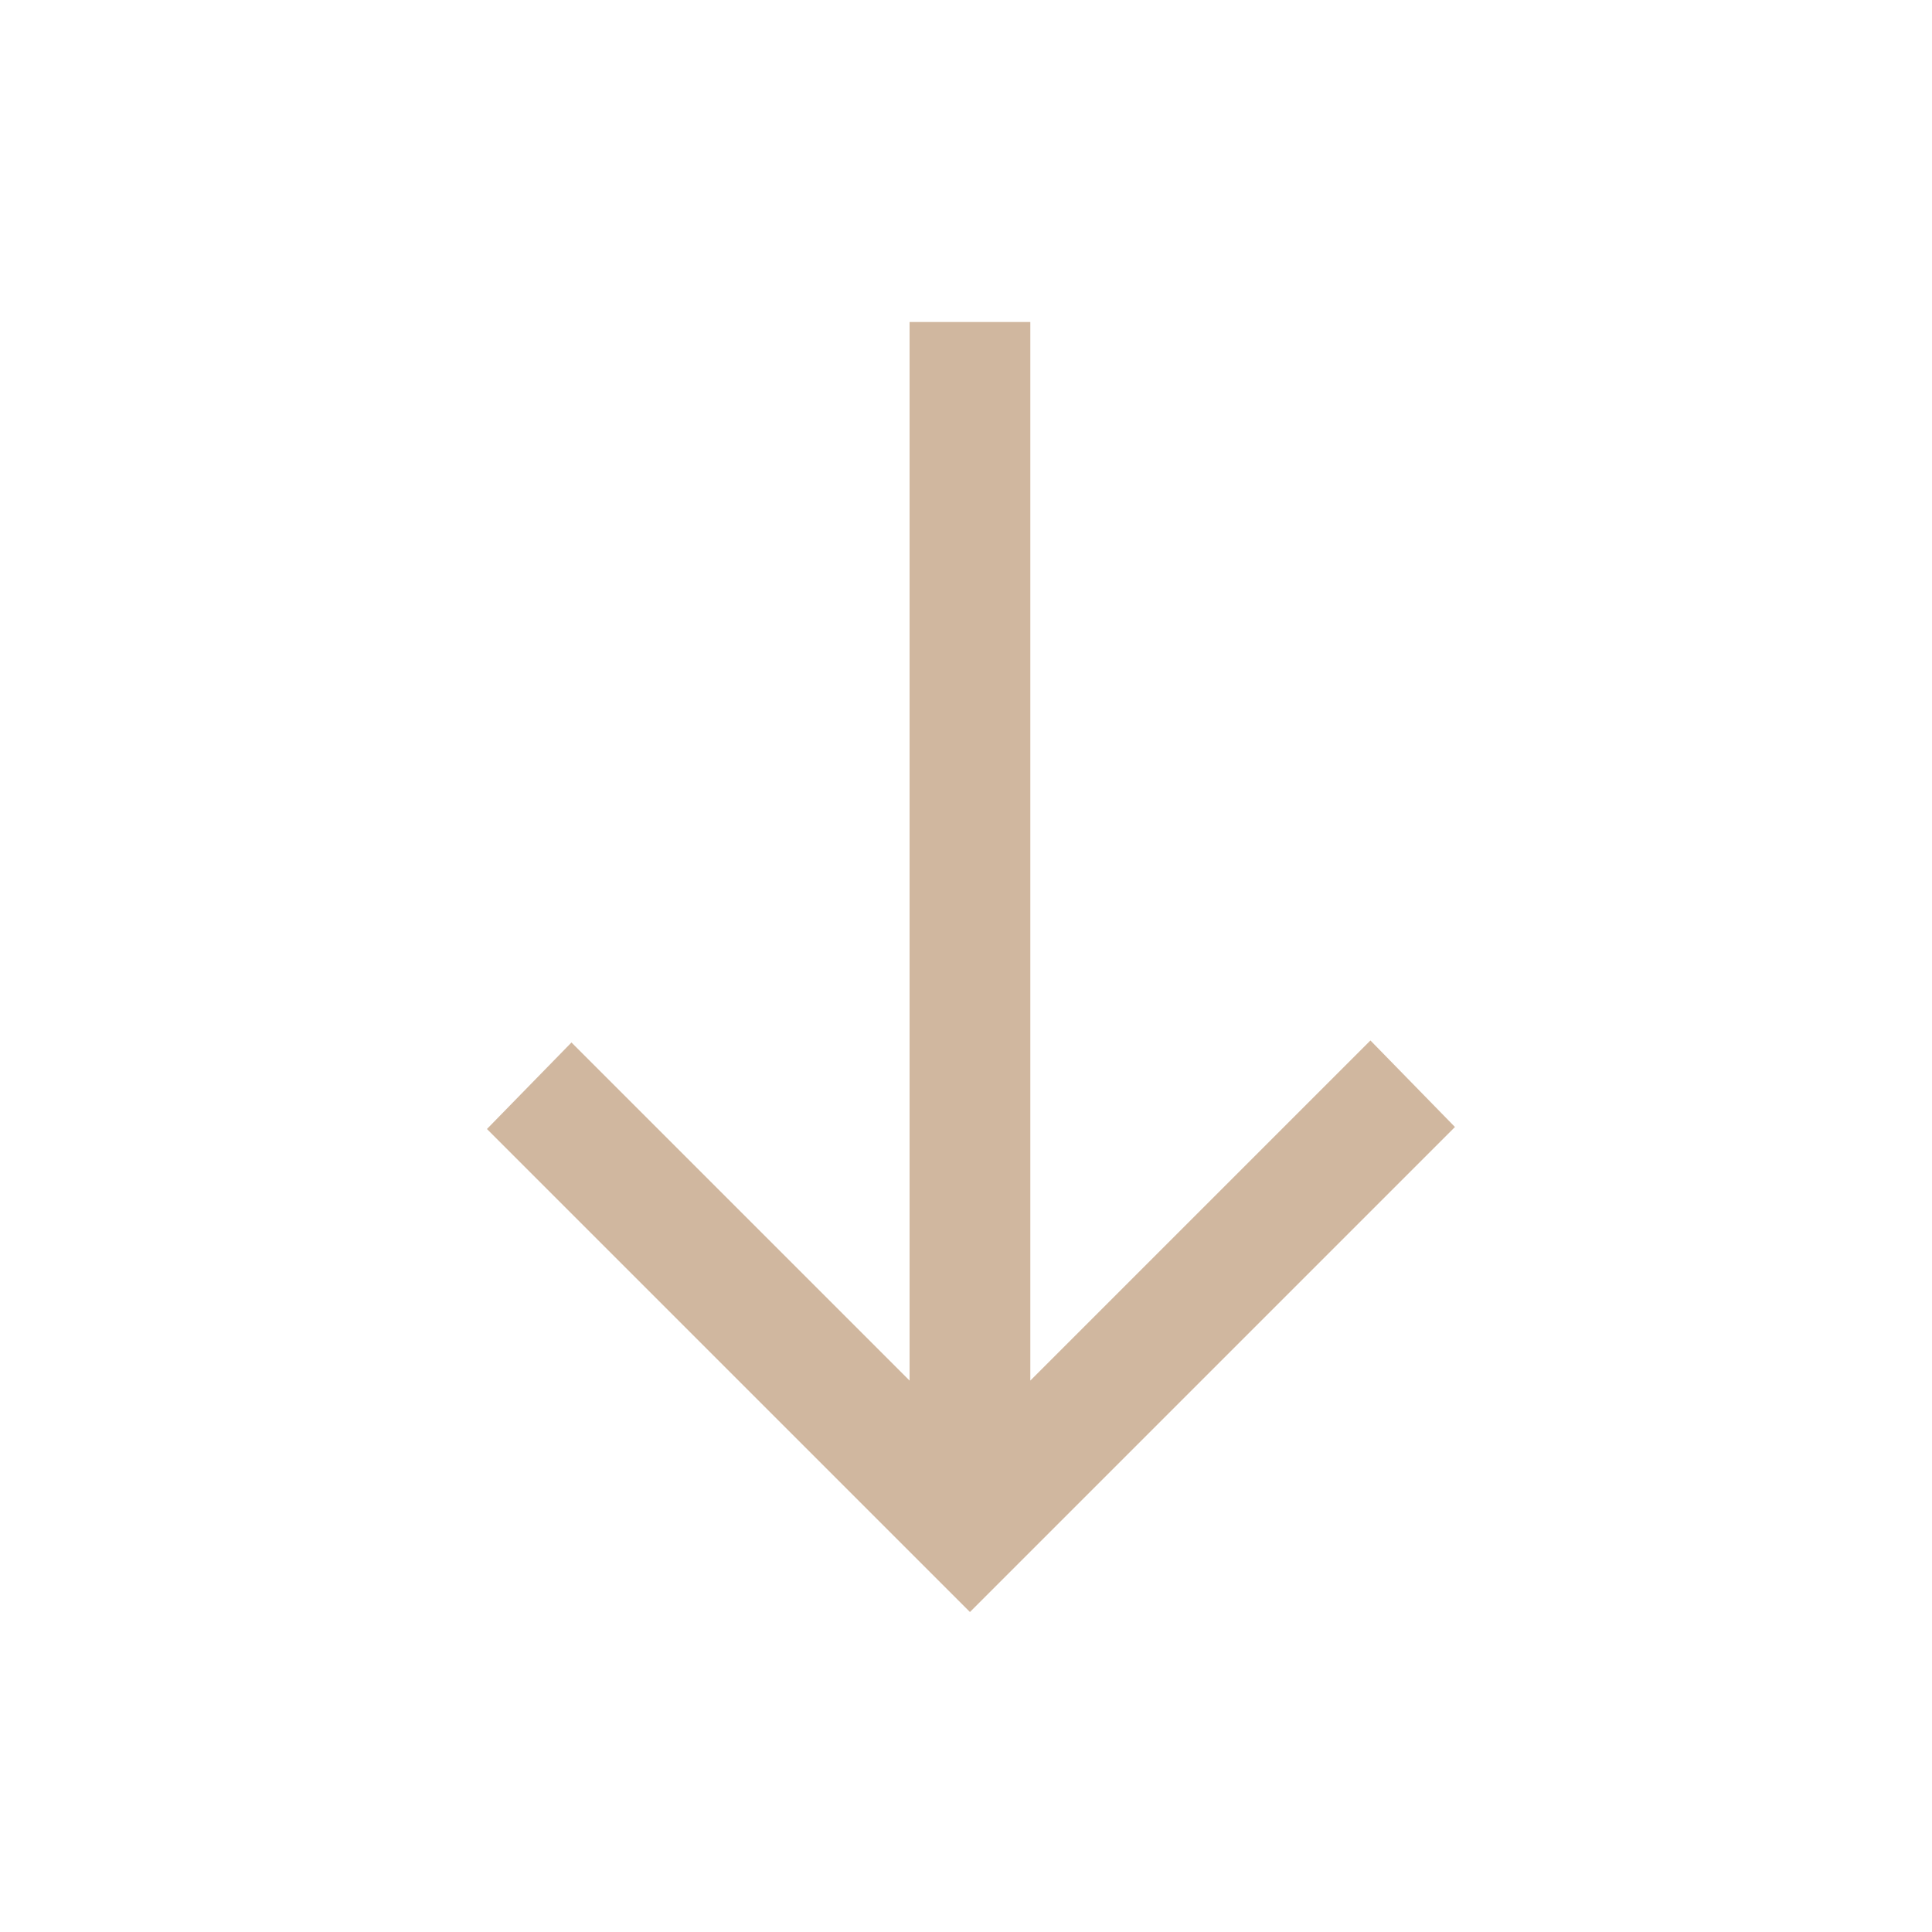 <svg width="48" height="48" viewBox="0 0 48 48" fill="none" xmlns="http://www.w3.org/2000/svg">
<path d="M12.098 28.05L14.198 25.9L22.598 34.3V8H25.598V34.3L34.048 25.85L36.148 28L24.098 40.05L12.098 28.05Z" fill="#D0B79F"/>
</svg>
